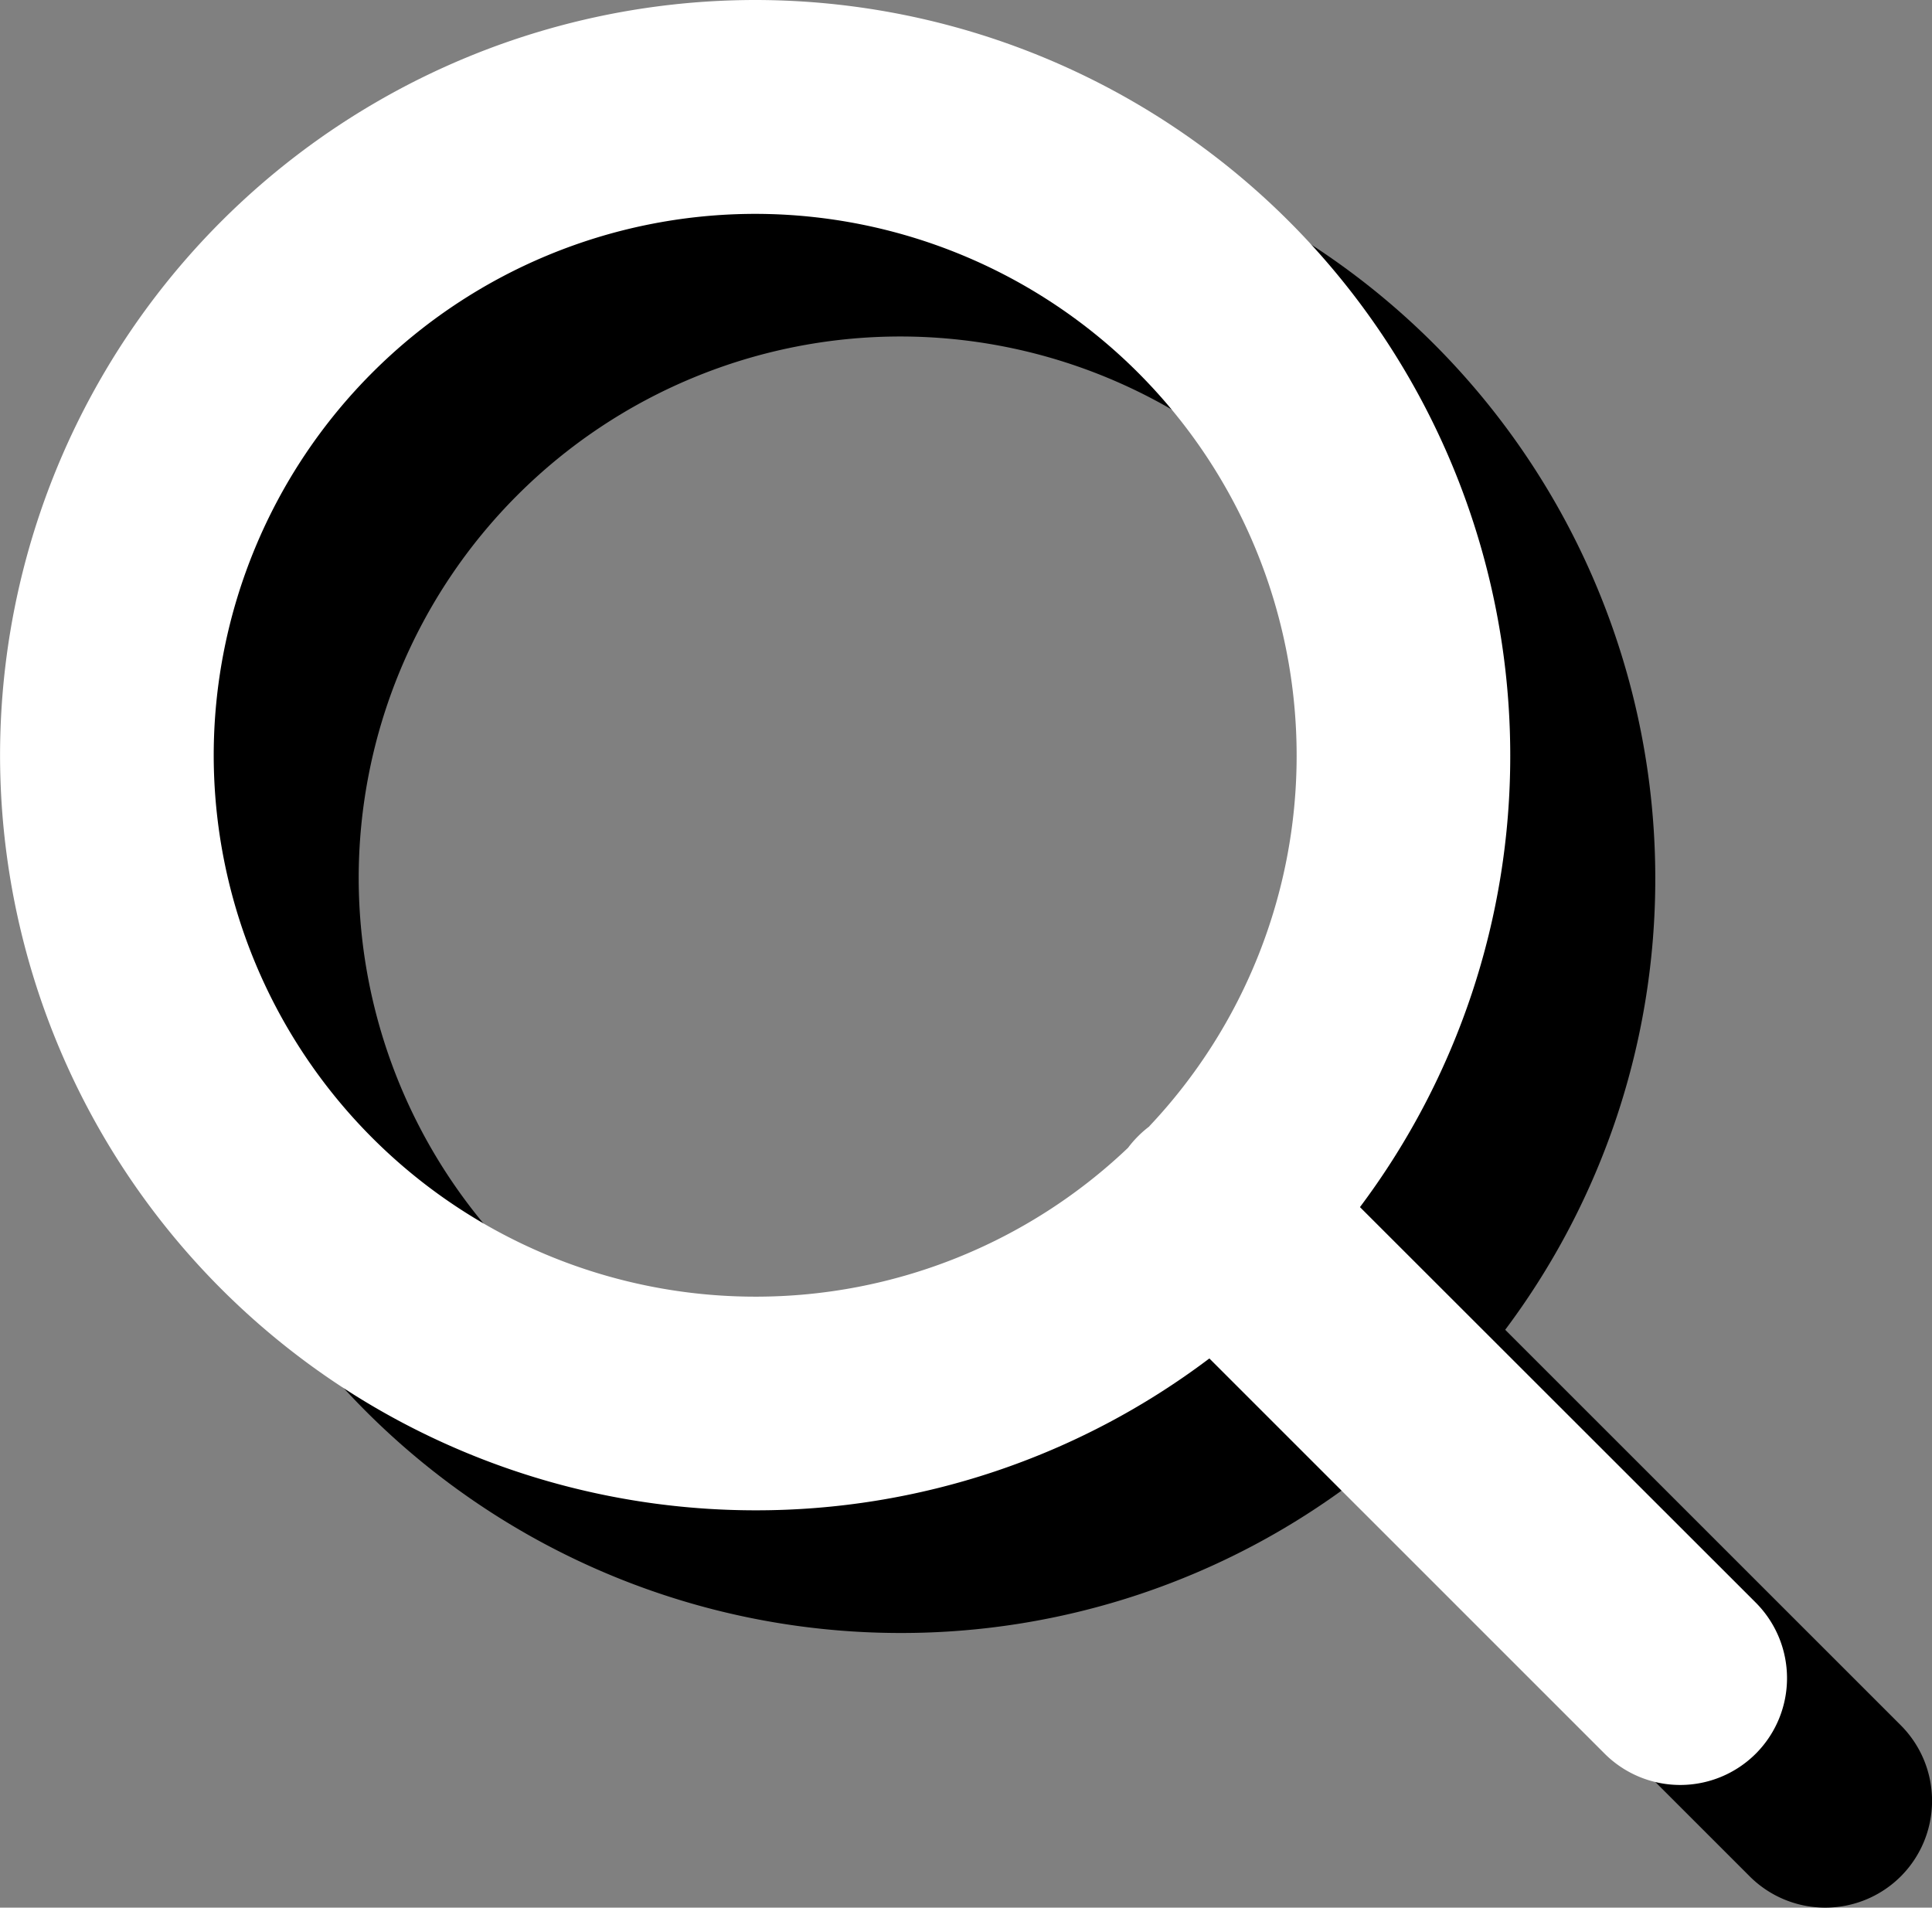 <svg xmlns="http://www.w3.org/2000/svg" width="36.459" height="36" viewBox="0 0 36.459 36"><rect x="0" y="0" width="36.459" height="36" fill="#808080" stroke="none"/><g transform="translate(0)"><path d="M25.668-12.955A14.182,14.182,0,0,0,28.5-21.484,14.258,14.258,0,0,0,14.252-35.734,14.258,14.258,0,0,0,0-21.484,14.258,14.258,0,0,0,14.252-7.233a14.185,14.185,0,0,0,8.57-2.866l7.46,7.459a2.017,2.017,0,0,0,2.851,0,2.017,2.017,0,0,0,0-2.851ZM21.691-14.48a10.183,10.183,0,0,0,2.781-7A10.224,10.224,0,0,0,14.252-31.7,10.224,10.224,0,0,0,4.032-21.484a10.224,10.224,0,0,0,10.22,10.219,10.185,10.185,0,0,0,7.035-2.809,2.009,2.009,0,0,1,.191-.22A2.019,2.019,0,0,1,21.691-14.48Z" transform="translate(2.737 38.05)" fill-rule="evenodd"/><path d="M28.4-10.639a14.182,14.182,0,0,0,2.836-8.529A14.258,14.258,0,0,0,16.988-33.419,14.258,14.258,0,0,0,2.737-19.168,14.258,14.258,0,0,0,16.988-4.917a14.185,14.185,0,0,0,8.57-2.866l7.46,7.459a2.017,2.017,0,0,0,2.851,0,2.017,2.017,0,0,0,0-2.851Zm-3.976-1.525a10.183,10.183,0,0,0,2.781-7,10.224,10.224,0,0,0-10.22-10.219A10.224,10.224,0,0,0,6.769-19.168,10.224,10.224,0,0,0,16.988-8.949a10.185,10.185,0,0,0,7.035-2.809,2.01,2.01,0,0,1,.191-.22A2.019,2.019,0,0,1,24.428-12.164Z" transform="translate(-2.736 33.419)" fill="#fff" fill-rule="evenodd"/></g></svg>